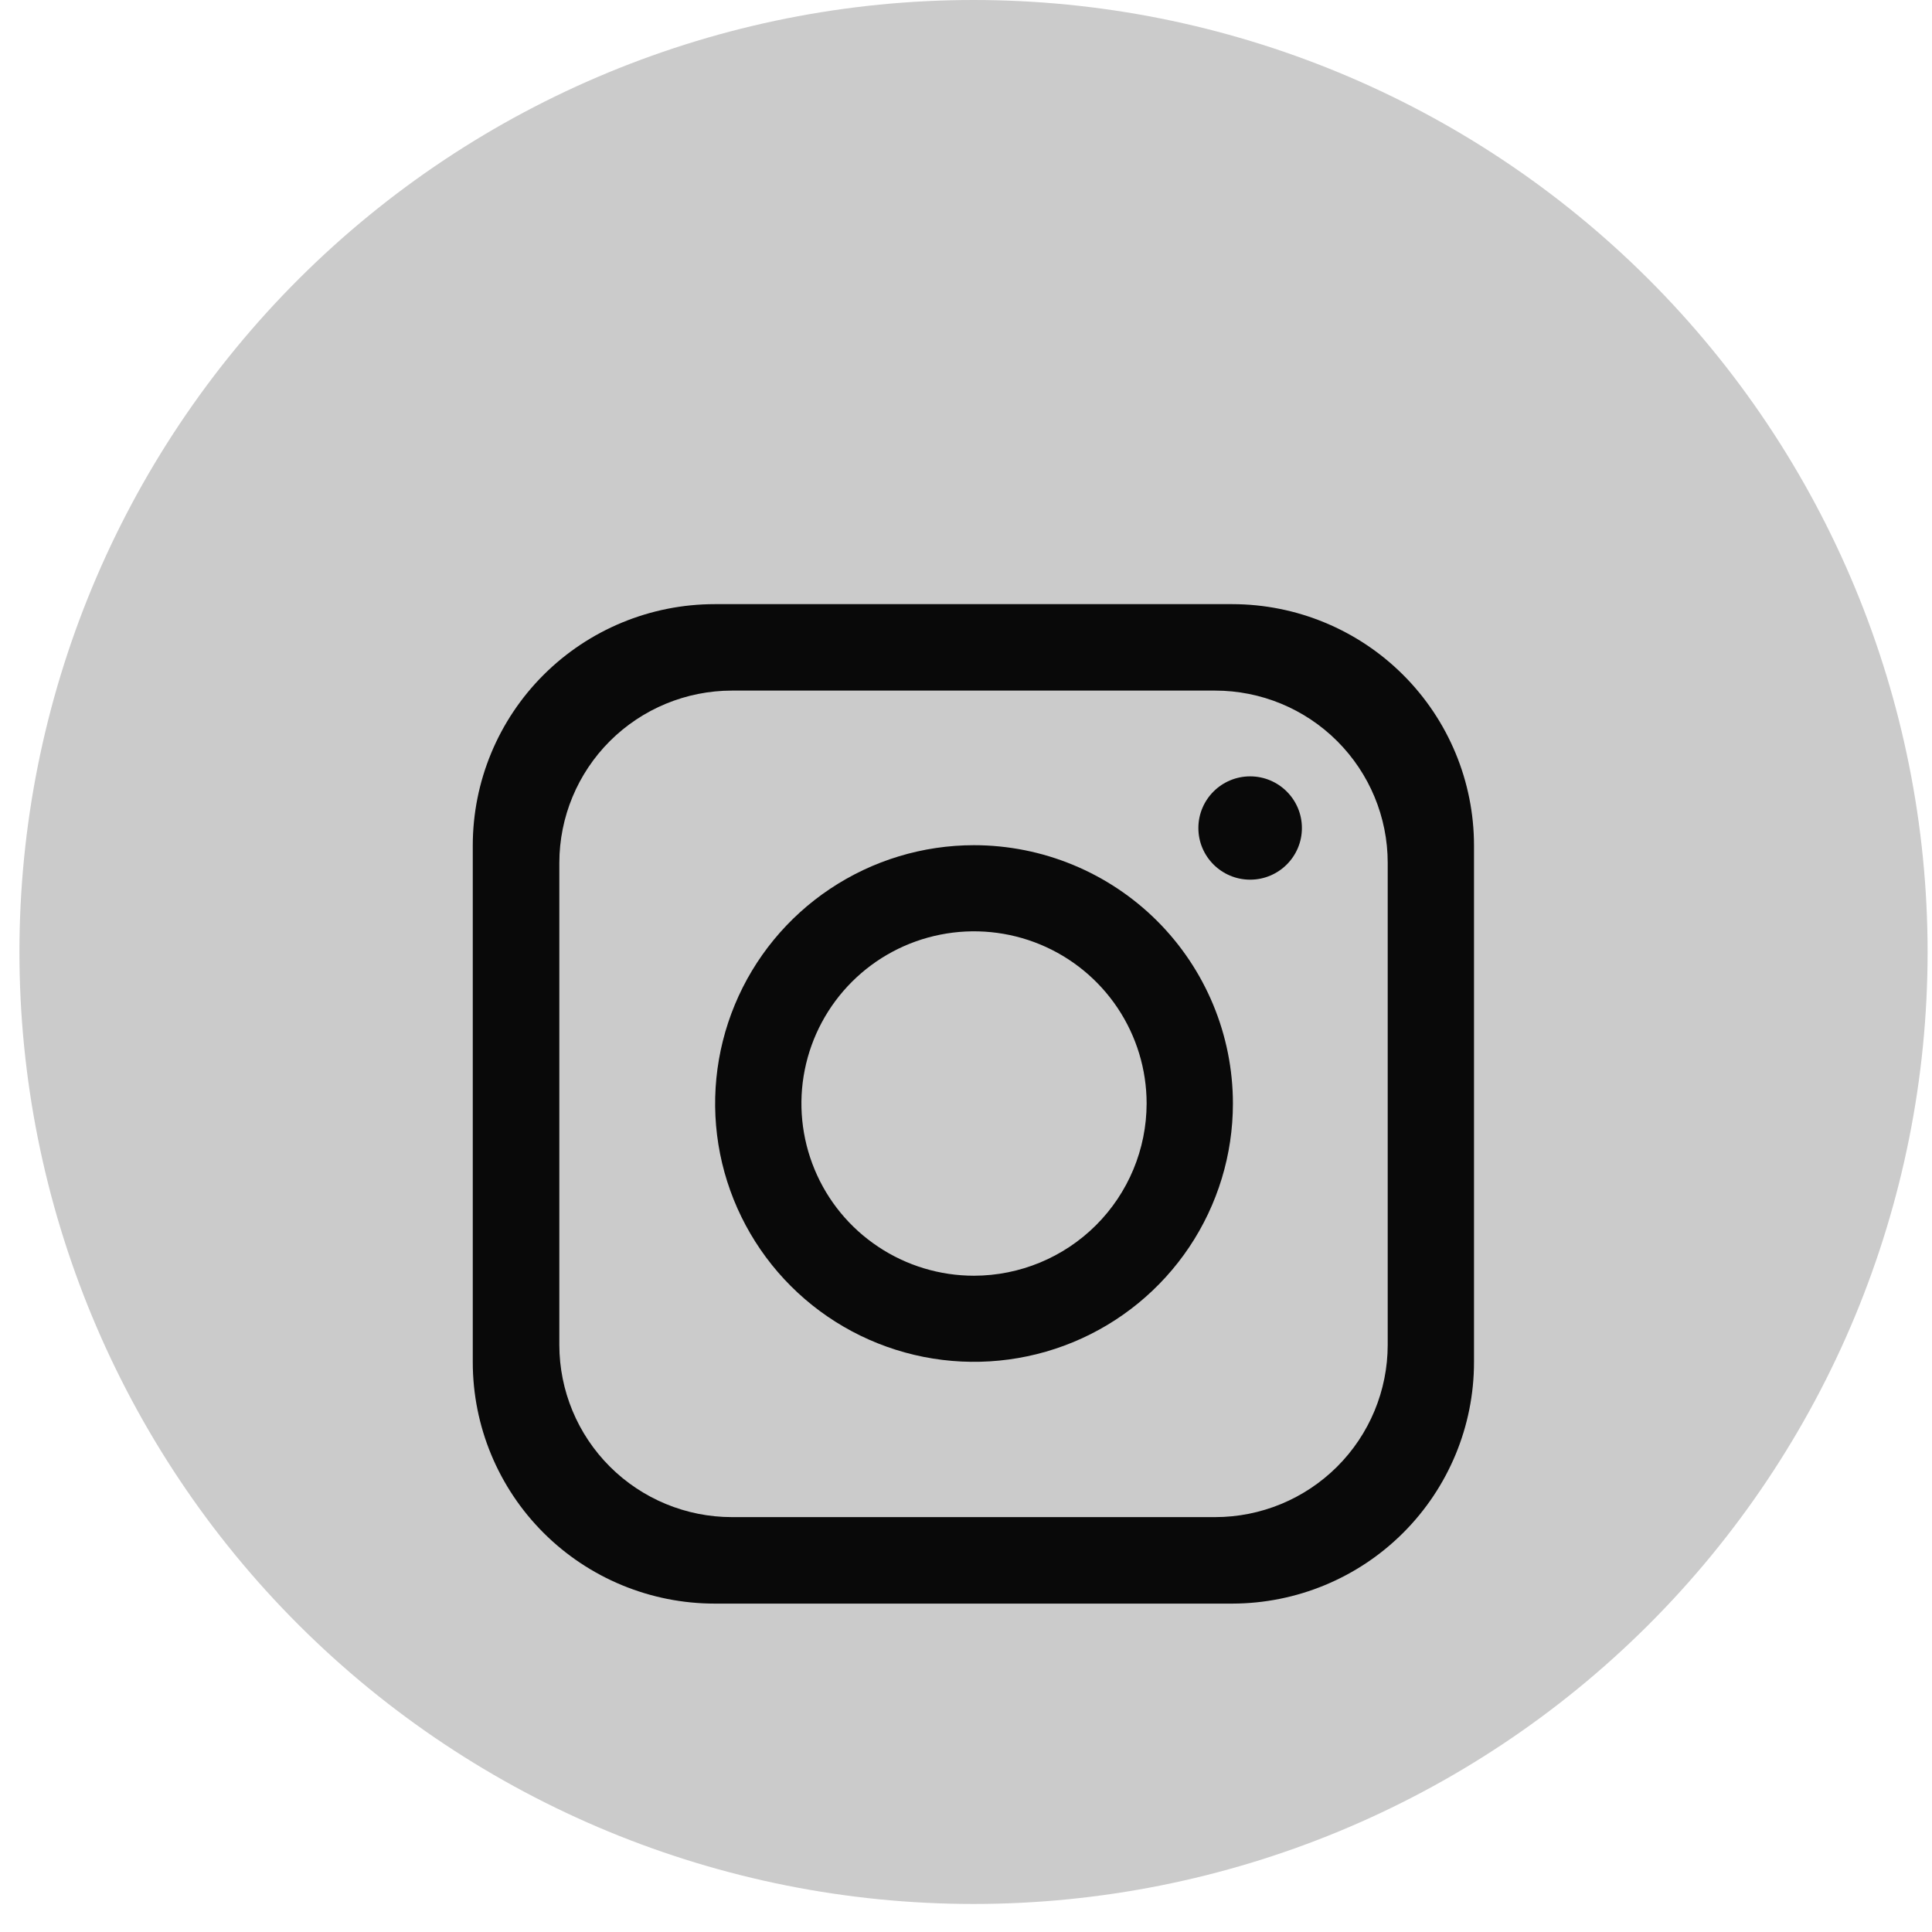 <svg width="51" height="51" viewBox="0 0 51 51" fill="none" xmlns="http://www.w3.org/2000/svg">
<path d="M50.884 25.13C50.884 31.795 48.23 38.187 43.507 42.9C38.784 47.612 32.378 50.26 25.698 50.26C19.019 50.26 12.613 47.612 7.89 42.9C3.166 38.187 0.513 31.795 0.513 25.13C0.513 18.465 3.166 12.073 7.89 7.36C12.613 2.648 19.019 0 25.698 0C32.378 0 38.784 2.648 43.507 7.36C48.23 12.073 50.884 18.465 50.884 25.13Z" fill="#CBCBCB"/>
<g filter="url(#filter0_d_119_468)">
<path d="M32.532 11.948H18.866C17.173 11.948 15.548 12.619 14.35 13.814C13.152 15.009 12.48 16.63 12.48 18.32V31.958C12.48 33.648 13.152 35.269 14.35 36.465C15.548 37.66 17.173 38.331 18.866 38.331H32.532C34.225 38.328 35.847 37.656 37.042 36.461C38.238 35.266 38.91 33.647 38.91 31.958V18.32C38.91 16.632 38.238 15.013 37.042 13.818C35.847 12.623 34.225 11.95 32.532 11.948ZM36.632 31.503C36.631 32.708 36.151 33.864 35.297 34.716C34.442 35.569 33.284 36.048 32.076 36.048H19.321C18.113 36.048 16.955 35.569 16.1 34.716C15.246 33.864 14.766 32.708 14.765 31.503V18.776C14.766 17.571 15.246 16.415 16.1 15.562C16.955 14.71 18.113 14.231 19.321 14.23H32.076C33.284 14.23 34.443 14.709 35.297 15.562C36.151 16.414 36.632 17.571 36.632 18.776V31.503Z" fill="#090909"/>
<path d="M25.712 18.311C24.36 18.311 23.039 18.711 21.915 19.461C20.791 20.21 19.915 21.275 19.398 22.521C18.881 23.767 18.745 25.138 19.009 26.461C19.273 27.783 19.924 28.998 20.879 29.952C21.835 30.906 23.053 31.555 24.378 31.818C25.704 32.081 27.078 31.946 28.327 31.43C29.576 30.914 30.643 30.04 31.394 28.919C32.145 27.797 32.546 26.479 32.546 25.13C32.545 23.322 31.825 21.588 30.544 20.309C29.262 19.031 27.524 18.312 25.712 18.311ZM25.712 29.676C24.811 29.676 23.93 29.41 23.181 28.91C22.431 28.411 21.847 27.701 21.503 26.87C21.158 26.039 21.067 25.125 21.243 24.244C21.419 23.362 21.853 22.552 22.49 21.916C23.127 21.28 23.939 20.847 24.823 20.672C25.707 20.496 26.623 20.587 27.455 20.93C28.288 21.275 28.999 21.857 29.5 22.605C30 23.352 30.268 24.231 30.268 25.13C30.266 26.335 29.785 27.491 28.931 28.343C28.077 29.195 26.919 29.674 25.712 29.676Z" fill="#090909"/>
<path d="M33.001 19.221C33.755 19.221 34.367 18.61 34.367 17.858C34.367 17.105 33.755 16.494 33.001 16.494C32.246 16.494 31.634 17.105 31.634 17.858C31.634 18.61 32.246 19.221 33.001 19.221Z" fill="#090909"/>
</g>
<defs>
<filter id="filter0_d_119_468" x="8.48" y="11.948" width="34.43" height="34.383" filterUnits="userSpaceOnUse" color-interpolation-filters="sRGB">
<feFlood flood-opacity="0" result="BackgroundImageFix"/>
<feColorMatrix in="SourceAlpha" type="matrix" values="0 0 0 0 0 0 0 0 0 0 0 0 0 0 0 0 0 0 127 0" result="hardAlpha"/>
<feOffset dy="4"/>
<feGaussianBlur stdDeviation="2"/>
<feComposite in2="hardAlpha" operator="out"/>
<feColorMatrix type="matrix" values="0 0 0 0 0 0 0 0 0 0 0 0 0 0 0 0 0 0 0.25 0"/>
<feBlend mode="normal" in2="BackgroundImageFix" result="effect1_dropShadow_119_468"/>
<feBlend mode="normal" in="SourceGraphic" in2="effect1_dropShadow_119_468" result="shape"/>
</filter>
</defs>
</svg>
